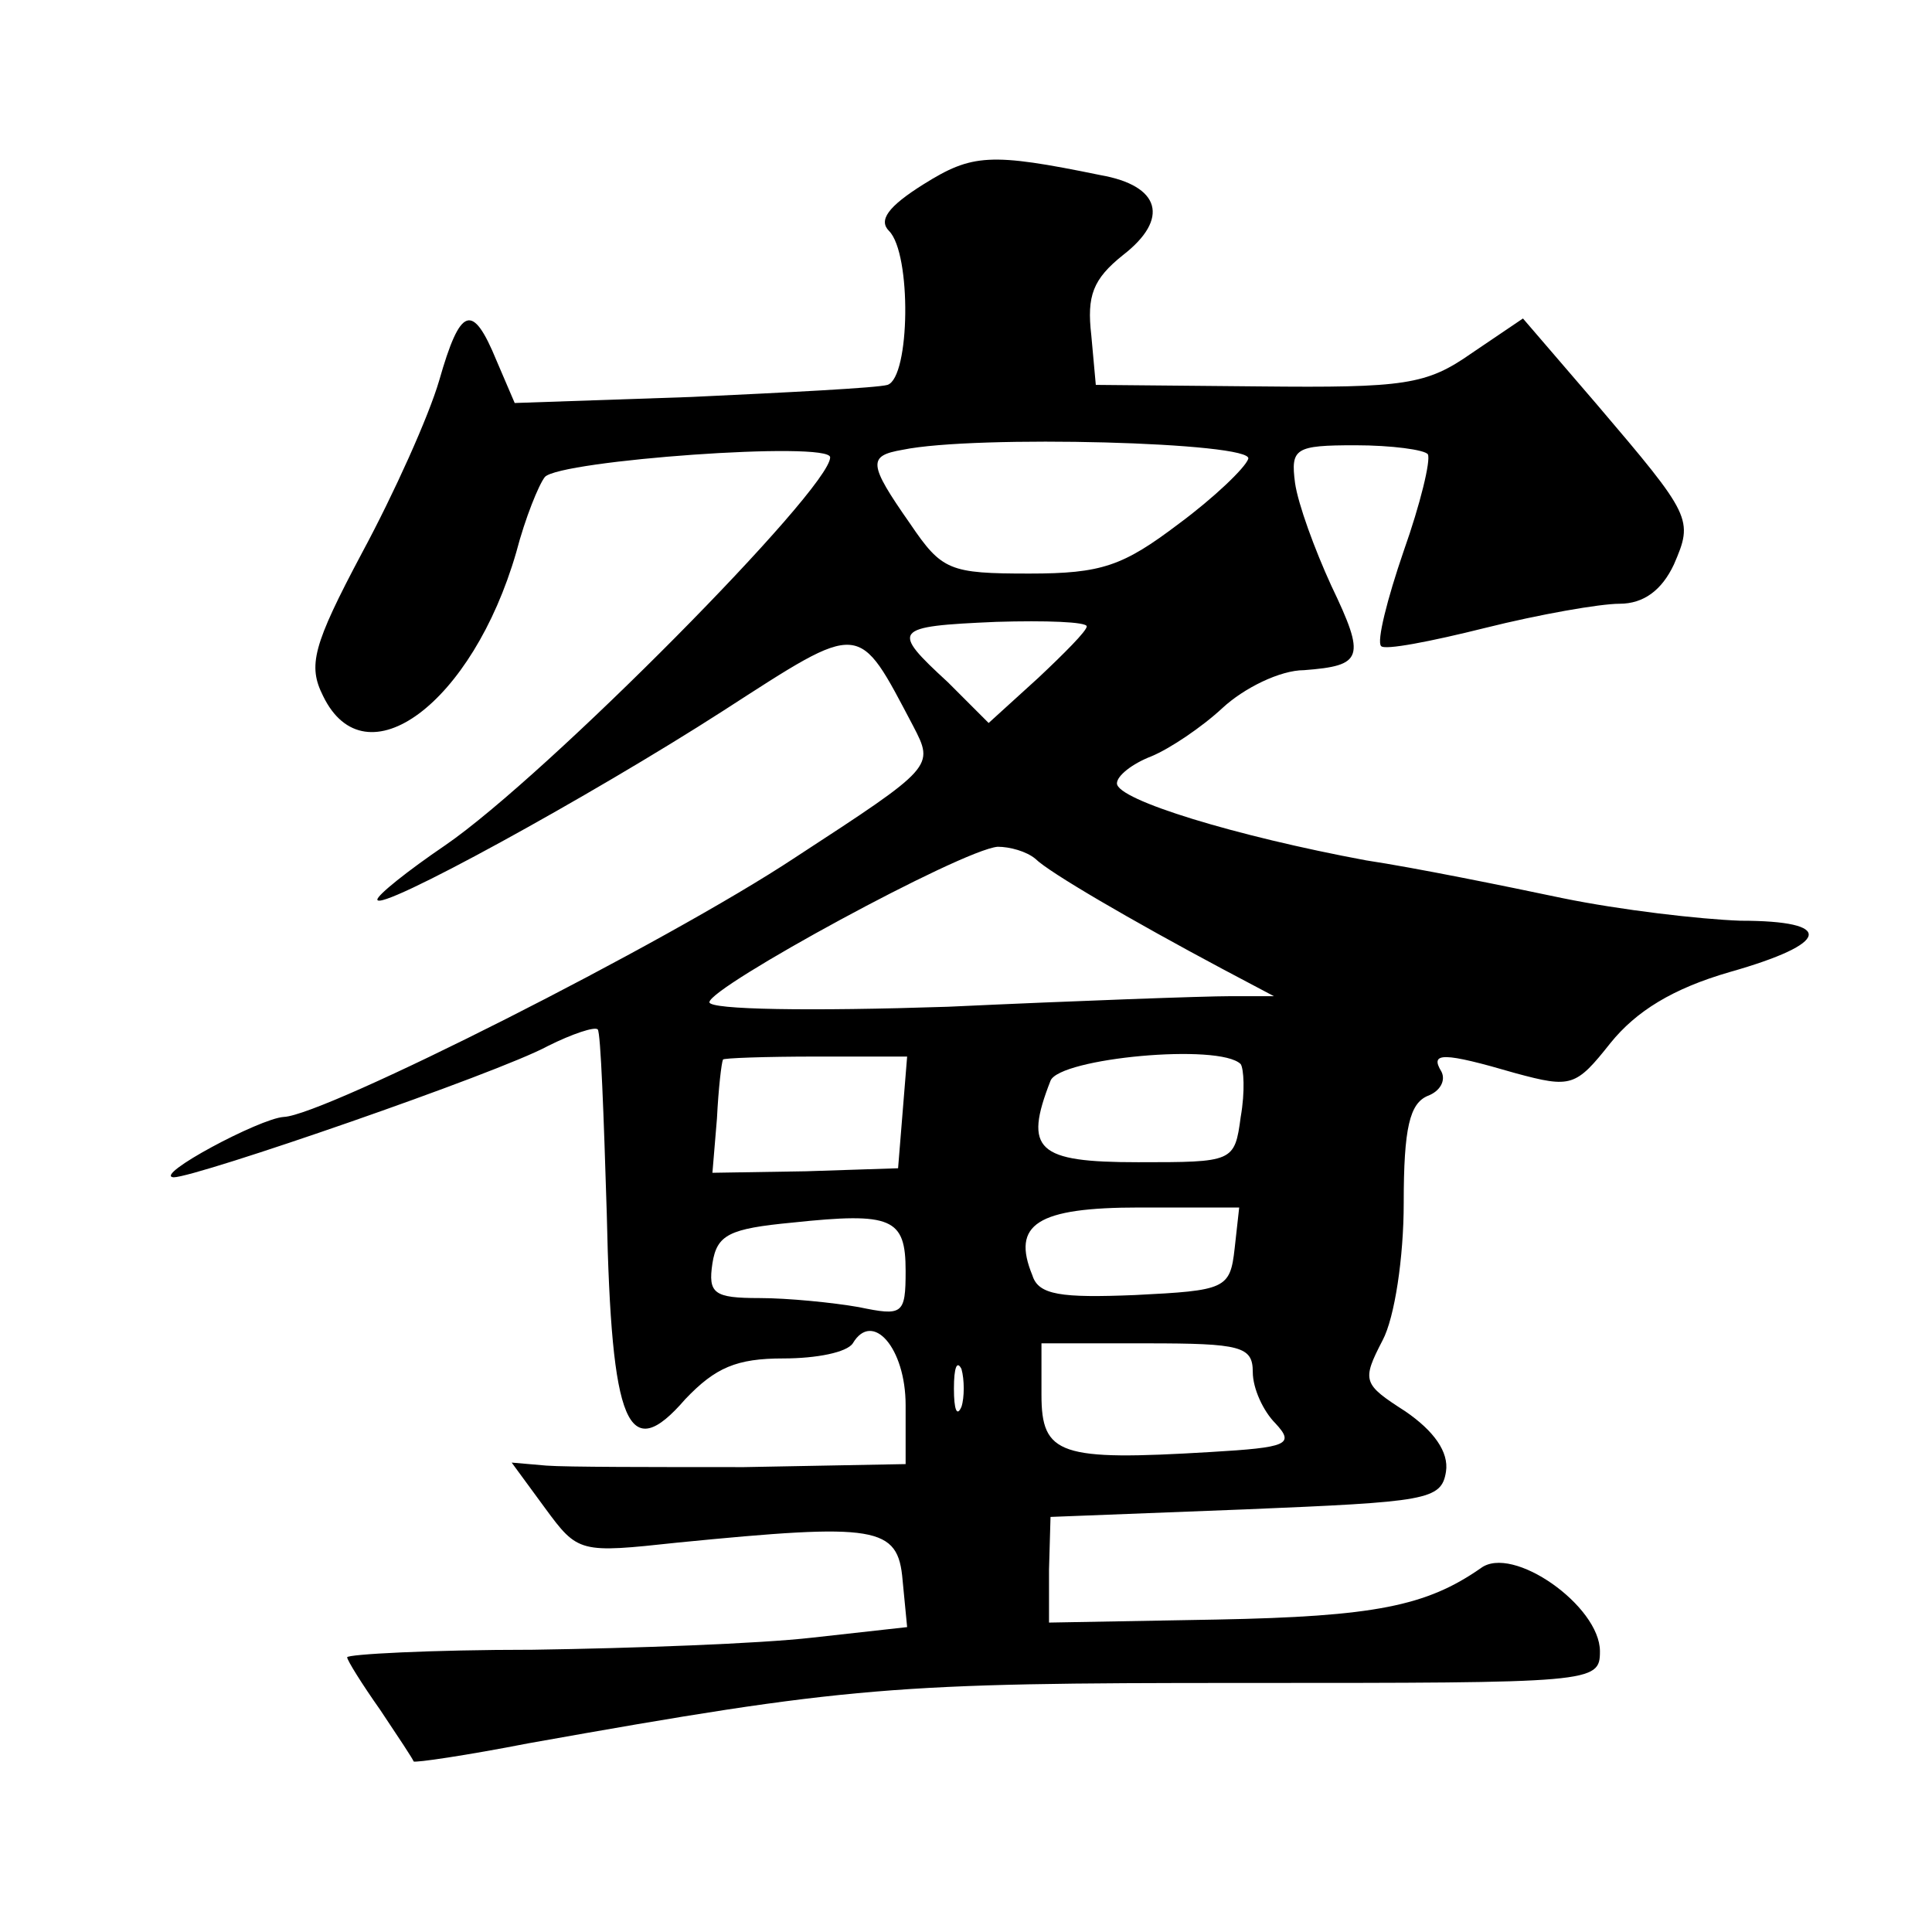 <?xml version="1.0" standalone="no"?>
<!DOCTYPE svg PUBLIC "-//W3C//DTD SVG 20010904//EN"
 "http://www.w3.org/TR/2001/REC-SVG-20010904/DTD/svg10.dtd">
<svg version="1.0" xmlns="http://www.w3.org/2000/svg"
 width="128pt" height="128pt" viewBox="0 0 128 128"
 preserveAspectRatio="xMidYMid meet">
<g transform="translate(0,128) scale(0.1,-0.1)"
fill="#0" stroke="none">
<path d="M612 1158 c-24 -15 -30 -24 -23 -31 15 -15 14 -97 -1 -102 -7 -2 -66 -5
-130 -8 l-117 -4 -12 28 c-16 39 -24 36 -38 -13 -7 -24 -30 -75 -51 -114 -33 -62
-36 -75 -26 -95 28 -58 99 -5 128 95 6 23 15 45 19 50 10 11 189 24 189 13 0 -21
-188 -211 -255 -257 -25 -17 -45 -33 -45 -36 0 -9 142 69 229 125 93 60 89 60 126
-10 14 -27 14 -27 -78 -87 -86 -57 -312 -171 -339 -172 -16 -1 -87 -39 -73 -40
15 0 215 69 248 87 16 8 31 13 33 11 2 -2 4 -57 6 -122 3 -141 14 -167 52 -123
20 21 34 27 65 27 22 0 42 4 46 10 13 22 35 -3 35 -41 l0 -39 -107 -2 c-60 0 -118
0 -131 1 l-23 2 22 -30 c22 -30 23 -30 88 -23 132 13 146 11 149 -25 l3 -31 -63
-7 c-35 -4 -118 -7 -185 -8 -68 0 -123 -3 -123 -5 0 -2 10 -18 22 -35 12 -18 22
-33 22 -34 1 -1 35 4 76 12 213 38 242 40 473 40 233 0 237 0 237 21 0 30 -58 71
-79 55 -36 -25 -70 -32 -175 -34 l-111 -2 0 35 1 35 129 5 c120 5 130 6 133 25
2 13 -8 27 -27 40 -28 18 -29 20 -15 47 8 15 14 55 14 91 0 50 4 66 16 71 8 3 12
10 9 16 -8 13 1 13 49 -1 37 -10 40 -9 63 20 17 21 41 36 79 47 67 19 70 34 7 34
-27 1 -79 7 -118 15 -38 8 -97 20 -130 25 -86 16 -165 40 -165 51 0 5 10 13 23
18 12 5 33 19 47 32 14 13 38 25 54 25 39 3 41 8 18 56 -11 24 -22 54 -24 68 -3
23 0 25 40 25 24 0 46 -3 48 -6 2 -4 -5 -33 -16 -64 -11 -32 -18 -60 -15 -63 2
-3 33 3 69 12 36 9 76 16 89 16 16 0 28 9 36 26 13 30 12 32 -51 106 l-49 57 -34
-23 c-30 -21 -44 -23 -141 -22 l-108 1 -3 33 c-3 26 1 37 21 53 31 24 25 46 -15
53 -73 15 -85 14 -117 -6z m215 -182 c-2 -6 -23 -26 -46 -43 -37 -28 -51 -33 -99
-33 -53 0 -58 2 -79 33 -28 40 -28 45 -5 49 48 10 233 5 229 -6z m-107 -111 c0
-3 -15 -18 -32 -34 l-33 -30 -27 27 c-38 35 -37 37 32 40 33 1 60 0 60 -3z m-34
-154 c9 -9 64 -41 124 -73 l34 -18 -29 0 c-17 0 -101 -3 -187 -7 -91 -3 -158 -2
-158 3 0 10 167 101 191 103 8 0 19 -3 25 -8z m-88 -168 l-3 -37 -61 -2 -62 -1
3 36 c1 20 3 37 4 39 0 1 28 2 62 2 l60 0 -3 -37z m224 32 c2 -3 3 -18 0 -35 -4
-30 -5 -30 -68 -30 -67 0 -76 8 -58 54 6 15 112 25 126 11z m-222 -137 c0 -29 -2
-30 -31 -24 -17 3 -47 6 -66 6 -30 0 -34 3 -31 23 3 19 11 23 53 27 66 7 75 3 75
-32z m218 15 c-3 -27 -6 -28 -66 -31 -49 -2 -64 0 -68 13 -14 34 3 45 71 45 l66
0 -3 -27z m12 -82 c0 -11 7 -26 15 -34 13 -14 8 -16 -43 -19 -100 -6 -112 -2 -112
38 l0 34 70 0 c62 0 70 -2 70 -19z m-193 -23 c-3 -7 -5 -2 -5 12 0 14 2 19 5 13
2 -7 2 -19 0 -25z"/>
</g>
</svg>
